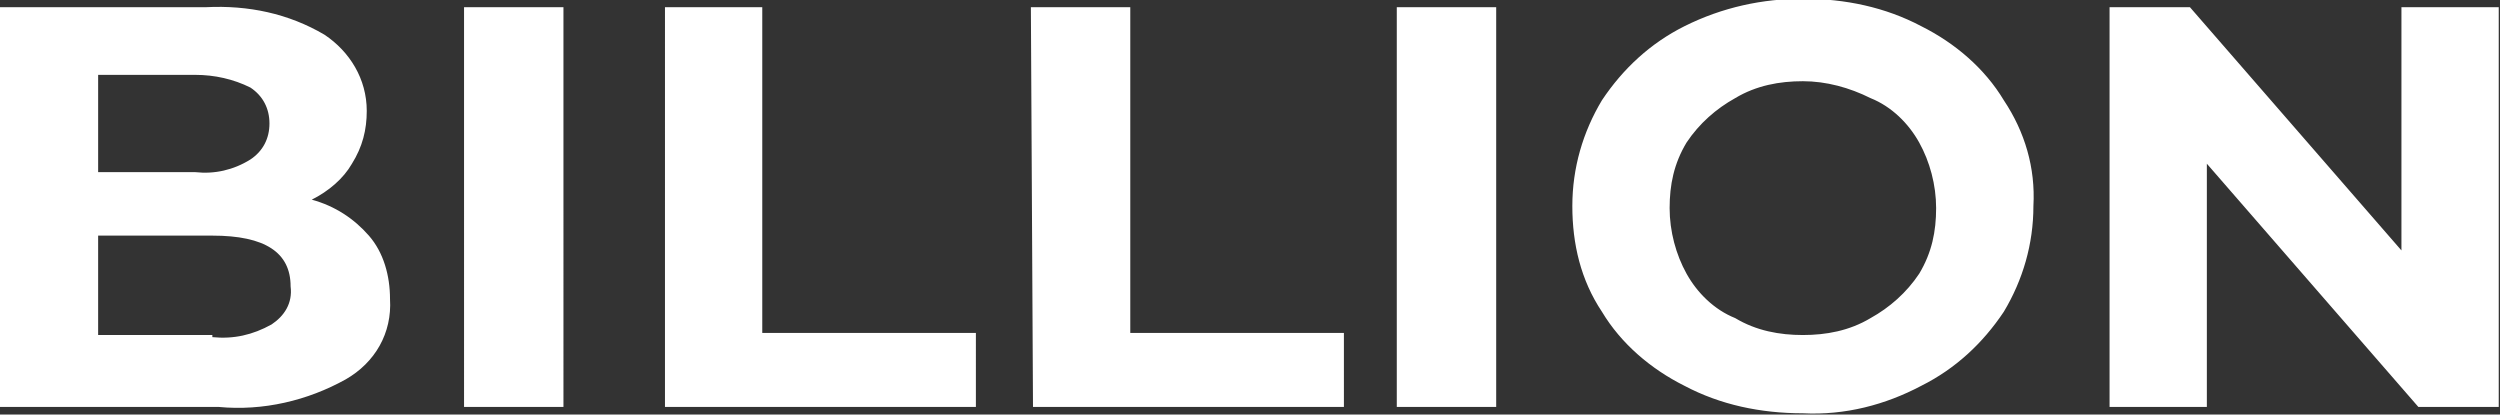 <?xml version="1.0" encoding="utf-8"?>
<!-- Generator: Adobe Illustrator 26.2.1, SVG Export Plug-In . SVG Version: 6.00 Build 0)  -->
<svg version="1.1" id="レイヤー_1" xmlns="http://www.w3.org/2000/svg" xmlns:xlink="http://www.w3.org/1999/xlink" x="0px"
	 y="0px" viewBox="0 0 118.2 19.6" style="enable-background:new 0 0 118.2 19.6;" xml:space="preserve">
<rect x="0" y="0" width="118.2" height="19.6" fill="#333333" stroke="none"/>
<style type="text/css">
	.st0{fill:#FFFFFF;}
</style>
<g id="logo" transform="translate(-194.66 -47.76)">
	<path id="パス_1" class="st0" d="M209.4,57.2c1.1,0.3,2,0.9,2.7,1.7c0.7,0.8,1,1.9,1,3c0.1,1.6-0.7,3-2.1,3.8
		c-1.8,1-3.9,1.5-6,1.3h-10.4V48.1h9.8c2-0.1,3.9,0.3,5.6,1.3c1.2,0.8,2,2.1,2,3.6c0,0.9-0.2,1.7-0.7,2.5
		C210.9,56.2,210.2,56.8,209.4,57.2z M199.3,51.4v4.5h4.6c0.9,0.1,1.8-0.1,2.6-0.6c0.6-0.4,0.9-1,0.9-1.7c0-0.7-0.3-1.3-0.9-1.7
		c-0.8-0.4-1.7-0.6-2.6-0.6H199.3z M204.7,63.7c1,0.1,1.9-0.1,2.8-0.6c0.6-0.4,1-1,0.9-1.8c0-1.6-1.2-2.4-3.7-2.4h-5.4v4.7H204.7z
		 M216.6,48.1h4.7V67h-4.7V48.1z M226.1,48.1h4.6v15.4h10.1V67h-14.7L226.1,48.1z M243.4,48.1h4.7v15.4h10.1V67h-14.7L243.4,48.1z
		 M260.7,48.1h4.7V67h-4.7L260.7,48.1z M279.9,67.3c-2,0-3.9-0.4-5.6-1.3c-1.6-0.8-3-2-3.9-3.5c-1-1.5-1.4-3.2-1.4-5
		c0-1.8,0.5-3.5,1.4-5c1-1.5,2.3-2.7,3.9-3.5c1.8-0.9,3.7-1.3,5.6-1.3c2,0,3.9,0.4,5.6,1.3c1.6,0.8,3,2,3.9,3.5c1,1.5,1.5,3.2,1.4,5
		c0,1.8-0.5,3.5-1.4,5c-1,1.5-2.3,2.7-3.9,3.5C283.8,66.9,281.9,67.4,279.9,67.3z M279.9,63.6c1.1,0,2.2-0.2,3.2-0.8
		c0.9-0.5,1.7-1.2,2.3-2.1c0.6-1,0.8-2,0.8-3.1c0-1.1-0.3-2.2-0.8-3.1c-0.5-0.9-1.3-1.7-2.3-2.1c-1-0.5-2.1-0.8-3.2-0.8
		c-1.1,0-2.2,0.2-3.2,0.8c-0.9,0.5-1.7,1.2-2.3,2.1c-0.6,1-0.8,2-0.8,3.1c0,1.1,0.3,2.2,0.8,3.1c0.5,0.9,1.3,1.7,2.3,2.1
		C277.7,63.4,278.8,63.6,279.9,63.6L279.9,63.6z M312.8,48.1V67H309l-10-11.5V67h-4.6V48.1h3.8l10,11.5V48.1H312.8z"/>
</g>
</svg>

